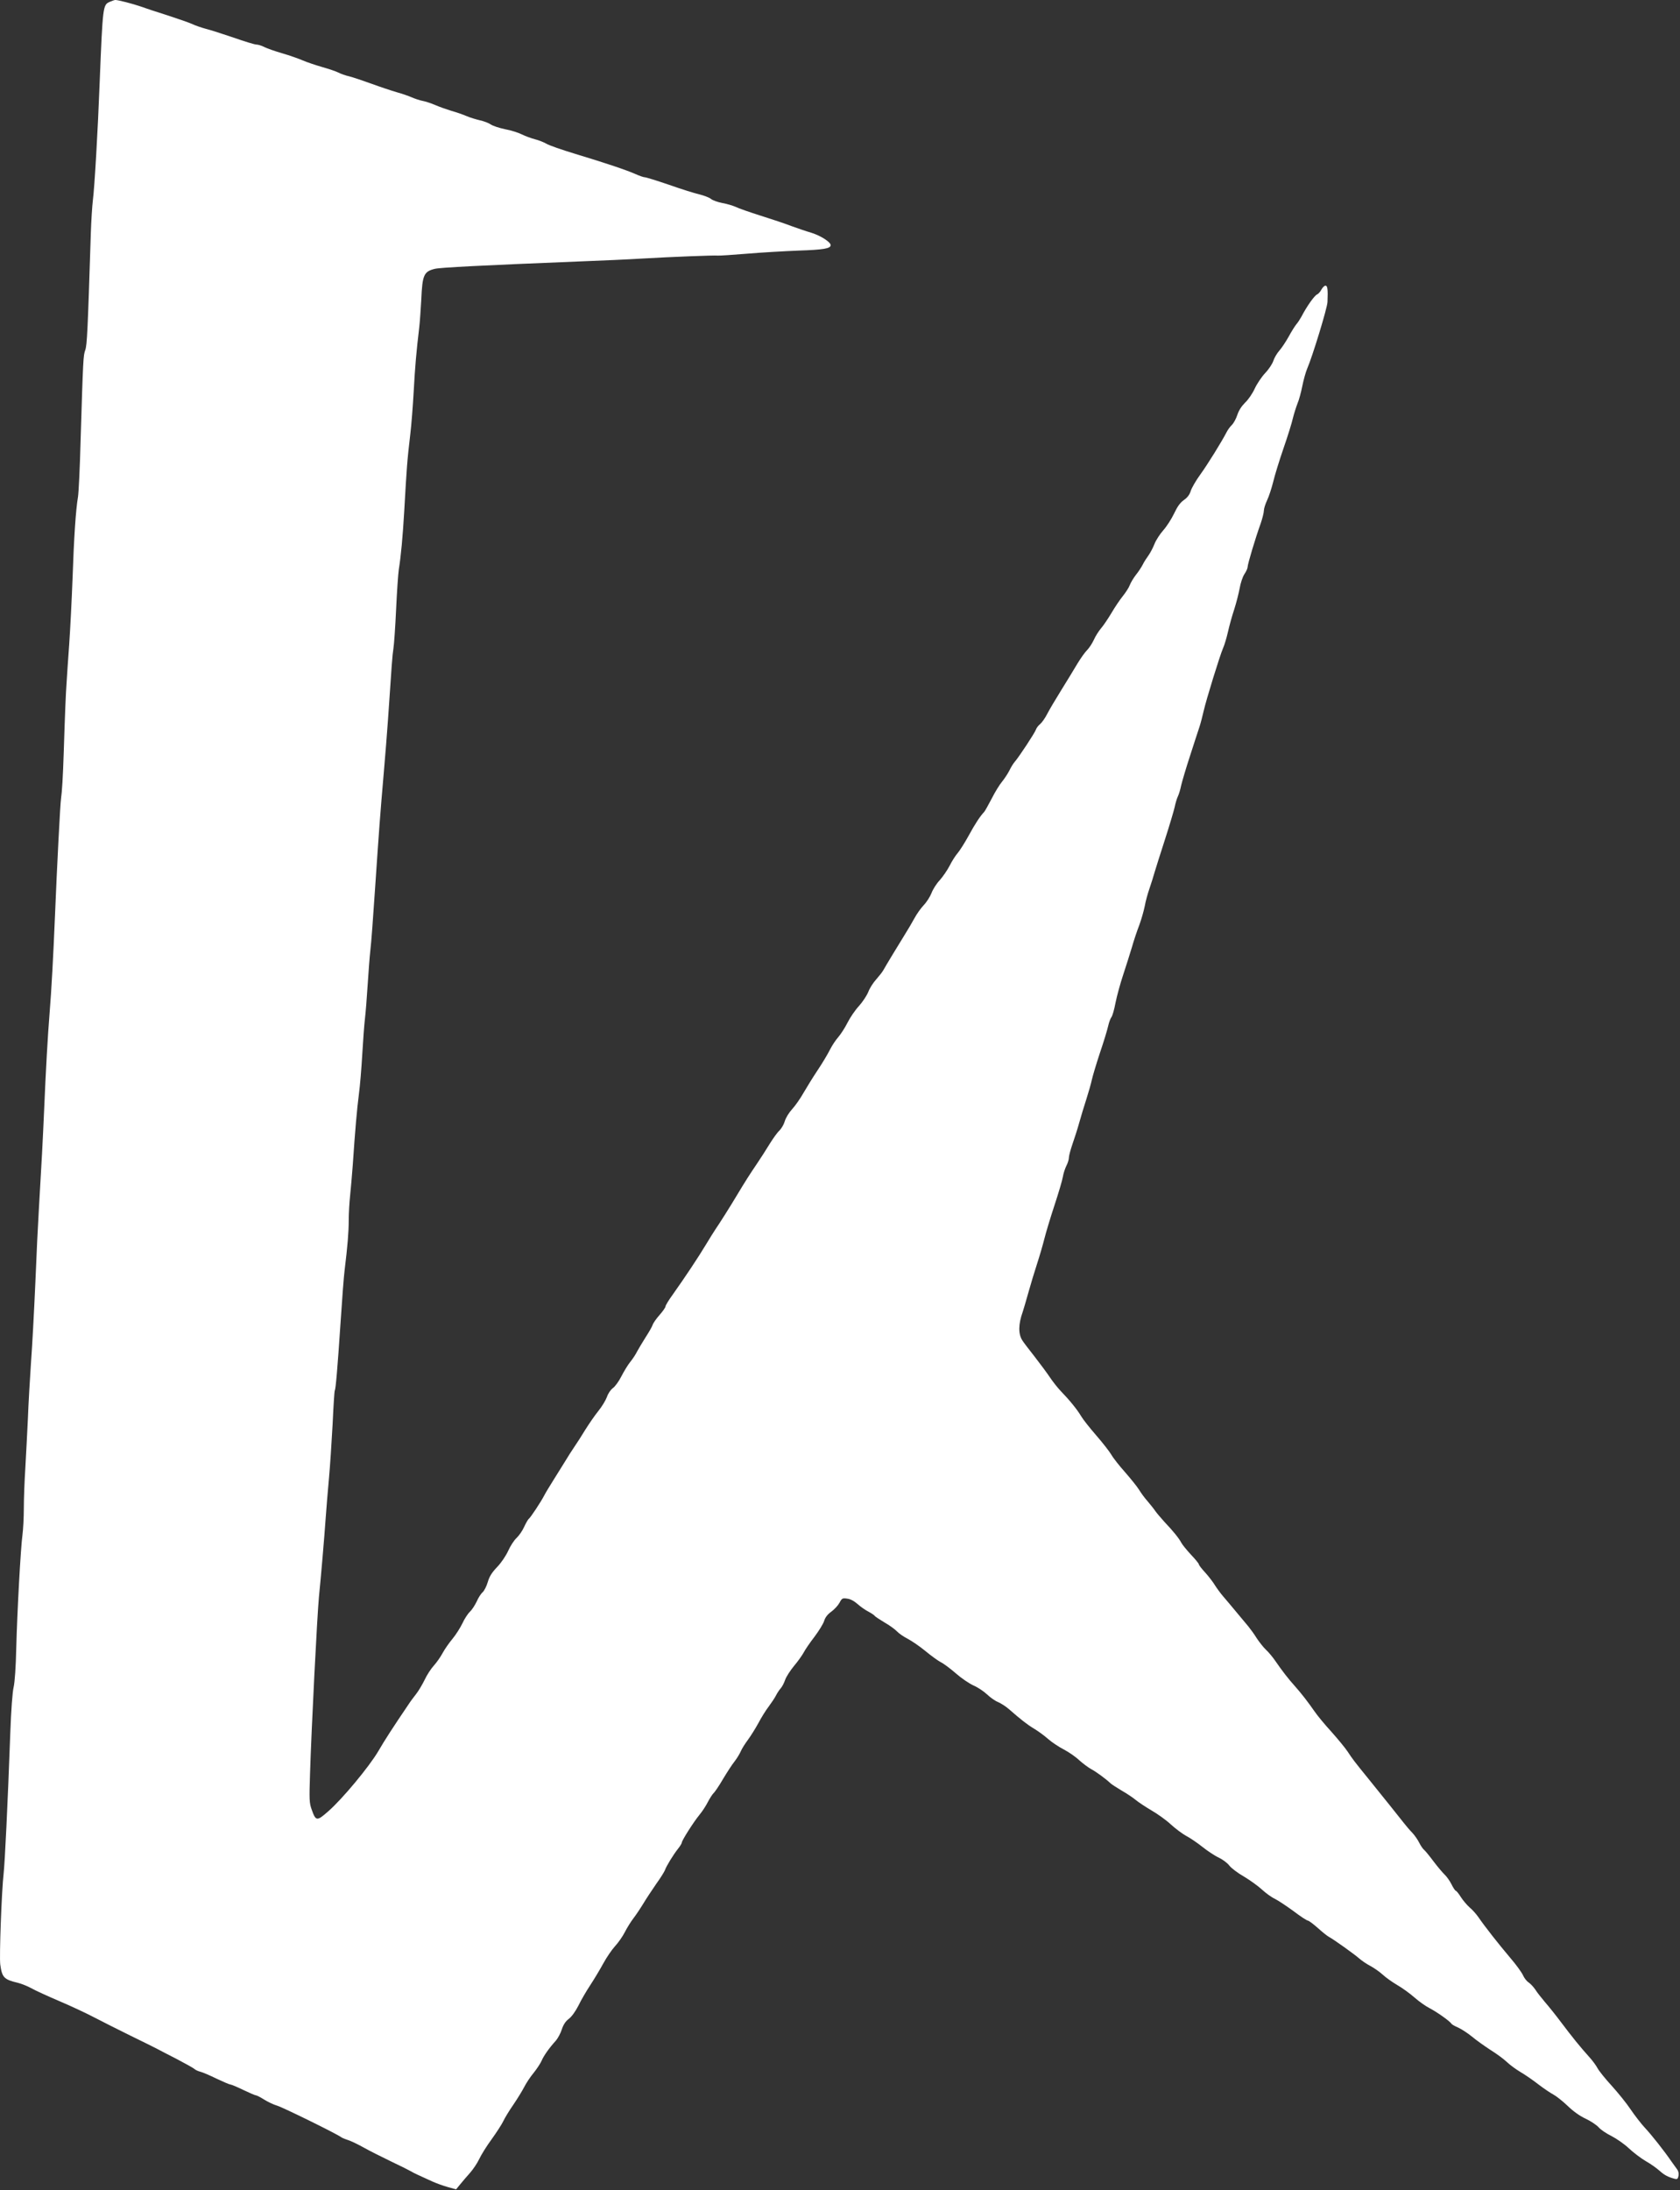 <svg xmlns="http://www.w3.org/2000/svg" viewBox="0 0 1241 1617" width="1241" height="1617"><rect x="0" y="0" width="1241" height="1617" fill="#333333" stroke="none"/><title>New_Project</title><style>		.s0 { fill: #ffffff } 	</style><g><path class="s0" d="m81 1.4c-5 2.2-5.1 3-7.4 60-1.3 34.7-3.8 77.5-5 86.5-0.5 4.1-1.2 14.9-1.5 24-2.3 72.6-2.8 82.7-4.1 86.5-1.5 4.1-1.6 6.1-3.5 68-0.5 19.2-1.4 37.5-1.9 40.5-1.6 9.3-3 30.2-4 60-0.6 15.7-1.7 37.7-2.5 49-0.8 11.3-1.7 23.9-1.9 28-0.6 8-1.2 22.6-2.1 51-0.6 18.9-1.3 29.8-2 34.5-0.6 3.4-3 50.1-4.5 87-1.2 29-2.6 55-4 72-1.3 15.7-2.8 42.4-4 71-1 22.5-1.8 38.4-3.9 73.5-0.6 9.6-1.8 34.1-2.6 54.5-0.9 20.3-2.3 46.7-3.2 58.5-0.8 11.8-1.9 30.5-2.3 41.5-0.5 11-1.4 27.5-1.9 36.6-0.6 9.2-1.1 22.4-1.1 29.5 0 7.1-0.5 15.9-1 19.6-1.3 9.2-3.9 56.5-4.6 83.8-0.3 13.9-1.1 24.8-1.9 28.5-0.9 3.6-1.9 17.2-2.5 34-2 54.9-4 95.1-4.9 103.5-1.5 12.9-3.3 61.7-2.5 67.5 1.3 9.4 2.7 11 12.9 13.4 2.8 0.7 7.3 2.5 10 4 2.8 1.6 12.2 5.9 20.9 9.6 8.7 3.7 20.2 9.1 25.5 11.9 5.3 2.8 17.3 8.8 26.6 13.4 9.4 4.6 18.4 9 20 9.9 1.7 0.9 8.2 4.3 14.5 7.5 6.3 3.3 12.2 6.6 13 7.3 0.8 0.8 2.9 1.7 4.5 2.1 1.7 0.4 7 2.7 11.9 5.1 4.9 2.3 9.5 4.3 10.2 4.3 0.7 0 5 1.8 9.5 4 4.6 2.2 8.8 4 9.4 4 0.6 0 3.3 1.4 6 3.1 2.7 1.7 7.1 3.8 9.6 4.5 4.4 1.3 44.4 21 47.2 23.2 0.6 0.5 3 1.5 5.2 2.2 2.2 0.7 7.4 3.2 11.5 5.5 4.1 2.3 13.4 7 20.5 10.4 7.2 3.4 13.7 6.7 14.5 7.2 1.5 1 6.5 3.3 15.8 7.5 2.9 1.3 8.1 3.2 11.4 4.1l6.1 1.7 3.1-3.8c1.7-2.1 5-5.9 7.3-8.5 2.2-2.5 5.3-7.1 6.7-10.1 1.4-3 5.5-9.6 9.1-14.5 3.6-5 7.5-11 8.6-13.3 1.1-2.4 4.5-8 7.5-12.3 3-4.4 6.6-10.3 8-13 1.4-2.8 4.5-7.5 7-10.5 2.4-3 5.1-7.1 5.9-9 1.5-3.6 5.6-9.4 10.6-14.9 1.4-1.7 3.4-5.3 4.3-8.2 1.2-3.6 2.8-6 5.2-7.8 2.1-1.6 4.9-5.5 7.1-9.8 1.9-4 5.9-10.8 8.8-15.2 2.9-4.4 7.2-11.6 9.6-16 2.4-4.4 6.3-10.1 8.6-12.6 2.4-2.6 5.7-7.3 7.3-10.5 1.7-3.3 4.5-7.8 6.3-10.1 1.7-2.2 5-7.1 7.2-10.7 2.2-3.7 6.6-10.3 9.7-14.8 3.2-4.4 6-9 6.4-10.1 0.9-2.8 6.2-11.4 9.6-15.7 1.5-1.9 2.8-3.9 2.8-4.5 0-1.6 8.8-15.4 13-20.5 2.1-2.5 4.9-6.8 6.3-9.6 1.4-2.7 3.3-5.6 4.1-6.4 0.9-0.7 4.1-5.4 7-10.4 3-5 6.8-10.9 8.6-13.1 1.7-2.2 3.8-5.6 4.6-7.5 0.8-1.9 3.2-5.7 5.3-8.5 2-2.7 5.5-8.3 7.7-12.3 2.1-4 5.5-9.5 7.6-12.2 2-2.7 4.5-6.4 5.4-8.2 0.9-1.8 2.5-4.2 3.5-5.3 1-1.1 2.5-3.9 3.3-6.3 0.8-2.3 3.8-6.9 6.6-10.3 2.8-3.3 5.9-7.7 7-9.7 1-2 4.6-7.3 8-11.7 3.3-4.4 6.6-9.7 7.2-11.8 0.8-2.6 2.5-4.8 5.3-6.8 2.2-1.6 4.9-4.5 6-6.5 1.8-3.4 2.2-3.6 5.7-3.1 2.5 0.3 5.2 1.8 7.8 4.1 2.1 1.9 5.7 4.4 7.9 5.5 2.2 1.2 4.2 2.5 4.6 3.1 0.3 0.5 3.6 2.7 7.3 4.9 3.7 2.1 7.8 5.1 9.2 6.6 1.4 1.5 5 4 8 5.5 3 1.6 8.9 5.6 13 9 4.1 3.4 9.2 7.1 11.3 8.2 2.1 1 7.2 4.8 11.2 8.3 4.1 3.6 10 7.6 13.2 9 3.2 1.4 7.6 4.4 9.8 6.5 2.2 2.1 5.8 4.7 8 5.6 2.2 0.9 5.9 3.3 8.2 5.3 8.8 7.7 13.5 11.4 18.7 14.5 3 1.8 7.5 5.1 10.2 7.5 2.6 2.3 7.8 5.8 11.5 7.7 3.7 1.9 8.9 5.5 11.5 8 2.7 2.4 6.7 5.4 8.9 6.6 3.6 1.9 10.7 7.1 14.3 10.5 0.7 0.7 4.5 3.1 8.3 5.4 3.9 2.2 8.4 5.3 10.2 6.8 1.8 1.5 7 5 11.6 7.7 4.7 2.7 11.2 7.4 14.5 10.5 3.4 3.1 8.4 6.8 11.1 8.3 2.8 1.4 8.2 5.1 12 8.1 3.9 3.1 9.3 6.7 12.2 8 2.9 1.4 6.4 4 7.8 5.9 1.4 1.8 6.2 5.5 10.8 8.1 4.5 2.7 10.5 7 13.3 9.6 2.8 2.6 7.1 5.7 9.5 6.8 2.4 1.2 8.6 5.3 13.8 9.1 5.1 3.9 9.9 7 10.6 7 0.7 0 4 2.5 7.4 5.5 3.3 3 7.1 6 8.3 6.6 3.4 1.8 18.8 12.8 22.3 15.9 1.7 1.5 5.3 4 8.2 5.5 2.8 1.5 6.9 4.4 9.1 6.4 2.1 2 6.9 5.4 10.6 7.6 3.7 2.1 9.5 6.3 12.9 9.3 3.4 3 8.4 6.5 11.2 7.9 5.2 2.7 14.9 9.5 16 11.4 0.4 0.6 2.7 1.9 5.1 2.9 2.4 1.1 7 4.1 10.2 6.7 3.1 2.6 9.3 7 13.6 9.8 4.4 2.7 9.8 6.7 12 8.8 2.3 2.2 6.8 5.5 10 7.4 3.3 1.9 9.4 6.1 13.5 9.3 4.2 3.2 9.2 6.5 11.1 7.5 1.9 1 6.5 4.6 10.2 8.1 4.2 4.1 9.1 7.6 13.4 9.6 3.7 1.7 8 4.6 9.6 6.3 1.5 1.8 5.8 4.7 9.5 6.5 3.7 1.9 9.5 5.9 12.8 9 3.3 3.1 8.9 7.4 12.5 9.5 3.6 2 8.2 5.3 10.3 7.2 3.7 3.3 6.3 4.6 11.1 5.9 2 0.5 2.4 0.1 2.9-2.2 0.3-1.9-0.1-3.7-1.5-5.4-1-1.4-2.9-4-4.1-5.7-4.7-6.9-14.3-19.1-19.2-24.3-2.8-3-7.5-9.1-10.5-13.5-2.9-4.4-9.3-12.3-14-17.5-4.8-5.2-9.5-11.1-10.5-13-1-1.9-3.8-5.8-6.4-8.6-6.4-7.1-12.4-14.5-20.6-25.4-3.8-5.1-9.2-11.8-11.9-14.9-2.6-3.1-5.9-7.2-7.1-9.2-1.3-1.9-3.5-4.3-5-5.3-1.5-1-3.3-3.4-4.1-5.3-0.9-2-5-7.7-9.3-12.7-8.4-9.9-18.9-23.2-23.6-30.1-1.6-2.3-4.6-5.7-6.6-7.3-1.9-1.7-4.8-5.1-6.4-7.6-1.6-2.6-3.3-4.6-3.7-4.6-0.4 0-1.9-2.1-3.2-4.8-1.3-2.6-3.6-5.8-5.1-7.2-1.5-1.4-5.1-5.7-8-9.5-2.9-3.9-6-7.7-6.9-8.5-1-0.7-2.7-3.2-3.8-5.4-1.1-2.3-3.5-5.7-5.3-7.6-1.9-1.9-4.6-5.2-6.2-7.2-2.8-3.6-15.7-19.7-26.3-32.8-10.5-12.9-11.5-14.3-15-19.6-1.9-2.9-7.4-9.5-12.1-14.8-4.8-5.2-10.3-11.9-12.3-14.8-5-7.2-9.8-13.4-14.6-18.8-4.9-5.4-9.8-11.8-14.4-18.5-1.9-2.8-5-6.6-7.1-8.5-2-1.9-5-5.8-6.8-8.5-1.7-2.8-4.5-6.6-6.1-8.6-1.7-2-5.8-6.9-9.1-10.9-3.3-4-7.6-9.1-9.6-11.4-1.9-2.2-4.6-5.9-6-8.1-1.3-2.2-4.5-6.4-7.1-9.3-2.7-2.9-4.8-5.6-4.8-6.2 0-0.5-2.6-3.8-5.9-7.2-3.2-3.5-6.4-7.4-7.1-8.8-1.6-3.1-6-8.6-12.4-15.3-2.6-2.9-5.8-6.6-6.9-8.2-1.1-1.7-3.7-4.8-5.6-7.1-2-2.2-4.8-6-6.3-8.5-1.5-2.4-6.2-8.2-10.3-12.9-4.2-4.7-8.8-10.5-10.2-13-1.5-2.5-6.5-8.9-11.2-14.3-4.7-5.4-9.7-11.7-11.1-14.1-2.9-4.9-8.5-11.8-15-18.5-2.4-2.5-6-7.1-8-10.1-2-3-7.1-9.9-11.3-15.3-4.2-5.3-8.3-10.7-9.1-12-3.1-4.8-3-12 0.3-21.2 0.6-1.7 2.4-8 4.1-14 1.7-6.1 4.6-15.7 6.5-21.5 1.9-5.8 4.3-14.1 5.4-18.5 1.1-4.4 4.4-15.4 7.4-24.5 3-9.1 5.8-18.5 6.2-21 0.4-2.5 1.6-6.2 2.6-8.2 1.1-2.1 1.9-4.8 1.9-6.2 0-1.3 1.2-5.7 2.6-9.8 1.4-4 3.7-11.1 5-15.8 1.3-4.7 3.7-12.6 5.3-17.5 1.6-5 3.4-11.3 4-14.1 0.6-2.8 3.3-11.8 6-20 2.8-8.2 5.5-17.1 6.1-19.9 0.6-2.7 1.7-5.6 2.4-6.5 0.7-0.8 2.1-5.6 3-10.5 1-5 3.5-14.2 5.6-20.5 2.1-6.3 5-15.6 6.5-20.5 1.4-5 3.9-12.4 5.5-16.5 1.5-4.1 3.3-10.4 4-13.9 0.6-3.5 2.2-9.3 3.5-13 1.2-3.6 3-9.1 3.8-12.1 0.9-3 4.3-13.8 7.6-24 3.3-10.2 6.5-21 7.2-24 0.6-3 1.7-6.6 2.4-8 0.7-1.4 1.8-5 2.4-8 0.7-3 3.6-12.9 6.6-22 2.9-9.1 6.1-18.8 7-21.5 0.9-2.8 2.2-7.9 3-11.4 1.9-8.4 12.1-41.4 14.4-46.6 1-2.2 2.6-7.6 3.6-12 1-4.4 3-11.8 4.6-16.5 1.5-4.7 3.3-11.7 4-15.5 0.7-4 2.2-8.5 3.5-10.5 1.3-1.9 2.4-4.3 2.4-5.3 0-2.1 5.7-21.2 9.6-32 1.3-3.8 2.4-8.1 2.4-9.6 0-1.5 1.1-4.9 2.4-7.7 1.3-2.7 3.3-8.8 4.5-13.6 1.1-4.7 4.6-16 7.7-25 3.1-8.9 6.2-18.9 6.9-22.2 0.8-3.2 2.3-7.9 3.3-10.5 1.1-2.5 2.7-8.4 3.6-13 0.9-4.5 2.5-10.2 3.5-12.6 3.8-8.6 15-45.1 15.1-49.5 0.4-9.4 0-12-1.5-12-0.8 0-2.1 1.3-3 2.9-0.8 1.6-2.3 3.2-3.2 3.6-1.8 0.6-7.7 8.9-11.5 16.3-1.1 2-2.8 4.6-3.8 5.7-0.9 1.1-3.5 5.1-5.6 9-2.1 3.8-5.3 8.6-7 10.5-1.7 1.9-3.7 5.3-4.4 7.5-0.7 2.2-3.4 6.3-6.1 9.1-2.6 2.8-6.1 8-7.7 11.5-1.6 3.5-4.8 8.2-7.1 10.3-2.6 2.6-4.6 5.7-5.7 9-0.9 2.8-2.7 6.1-4 7.4-1.3 1.2-3.1 3.7-4 5.5-3.5 6.8-13.9 23.6-19.4 31.2-3.2 4.4-6.3 9.8-7 12-0.8 2.7-2.4 4.9-5 6.7-2.8 2-4.8 4.7-7.3 10-1.9 4-5.5 9.6-8 12.4-2.5 2.8-5.4 7.3-6.5 10.1-1.1 2.8-3.1 6.6-4.4 8.4-1.4 1.9-3.4 5-4.3 6.9-1 1.9-3.2 5.3-5 7.5-1.7 2.2-3.8 5.6-4.5 7.5-0.7 1.9-3.1 5.6-5.2 8.2-2.1 2.6-5.9 8.2-8.4 12.5-2.6 4.3-6 9.4-7.7 11.3-1.6 1.9-4.1 5.7-5.3 8.5-1.3 2.8-3.6 6.2-5 7.6-1.4 1.3-4.6 5.8-7.1 9.9-2.4 4.1-7.8 12.9-11.9 19.5-4.1 6.6-8.8 14.5-10.4 17.6-1.6 3.2-4 6.5-5.3 7.6-1.3 1-2.7 2.9-3.1 4.1-0.8 2.4-12.6 20.3-15.6 23.7-1 1.1-2.8 4-4 6.5-1.3 2.5-3.7 6.1-5.4 8.2-1.7 2-5.2 7.6-7.6 12.4-2.5 4.8-5 9.2-5.5 9.8-3 3.1-7 9.2-11.6 17.7-2.8 5.1-6.4 10.8-8 12.7-1.6 1.8-4.3 6-6 9.4-1.7 3.3-5 8.1-7.3 10.7-2.4 2.5-5.1 6.8-6.1 9.5-1 2.6-3.6 6.7-5.8 9-2.1 2.2-5.2 6.6-6.8 9.6-1.6 3-4.9 8.5-7.2 12.2-5.2 8.4-13.7 22.4-15.7 26-0.8 1.5-3.3 4.6-5.4 7-2.2 2.4-4.8 6.5-5.8 9.2-1.1 2.7-4.2 7.4-6.9 10.4-2.8 3-6.6 8.6-8.5 12.4-1.9 3.8-5 8.5-6.8 10.6-1.8 2-4.6 6.2-6.1 9.2-1.5 3-5.5 9.8-9 15-3.5 5.2-8.2 12.9-10.6 17-2.3 4.1-6.1 9.5-8.4 12-2.3 2.5-4.7 6.4-5.4 8.9-0.7 2.4-2.5 5.4-3.9 6.8-1.5 1.3-4.7 5.8-7.2 9.8-2.5 4.1-6.7 10.7-9.5 14.8-5.3 7.8-8.8 13.3-14.5 22.8-5.4 9.1-13.7 22.1-16 25.4-1.1 1.6-4.4 6.9-7.3 11.7-5.4 9-15.3 23.9-24.4 36.7-2.9 4-5.3 7.9-5.3 8.7 0 0.7-2 3.6-4.4 6.3-2.4 2.7-4.7 6-5.1 7.3-0.4 1.3-2.7 5.3-5.1 9-2.4 3.8-5.2 8.5-6.3 10.5-1 2.1-3.3 5.6-5.1 7.8-1.8 2.2-4.7 7-6.6 10.7-1.8 3.6-4.7 7.6-6.3 8.7-1.7 1.3-3.5 3.9-4.4 6.6-0.9 2.4-3.7 7.1-6.4 10.4-2.6 3.2-6.9 9.5-9.6 13.8-2.6 4.3-6.2 9.9-8 12.5-1.7 2.5-5 7.6-7.2 11.3-2.2 3.6-6.1 9.8-8.6 13.8-2.5 4-5.4 8.7-6.3 10.5-2.5 4.9-10.5 17-11.7 17.7-0.5 0.4-2 3-3.3 5.8-1.3 2.9-3.8 6.5-5.6 8.2-1.8 1.6-4.6 5.9-6.2 9.5-1.7 3.7-5.1 8.8-8.2 12-4 4.2-5.7 7-6.9 11.1-0.9 3.1-2.6 6.4-3.8 7.5-1.2 1-3.2 4.1-4.4 6.9-1.3 2.7-3.5 6.1-5 7.5-1.5 1.4-4 5.2-5.5 8.5-1.6 3.3-4.8 8.4-7.3 11.4-2.5 3-5.8 7.7-7.3 10.5-1.5 2.8-4.4 7-6.5 9.3-2.1 2.3-5.2 7-6.8 10.5-1.7 3.5-4.5 8.2-6.3 10.5-1.8 2.3-4.3 5.6-5.5 7.5-11.8 17.4-17.8 26.7-22.5 34.8-6.8 11.5-26.5 35.2-36.8 44.2-8.6 7.6-9.3 7.5-12.4-1.3-1.7-4.7-1.8-7.2-1.2-25.8 1.1-35.4 5.3-117.5 6.6-131.1 1.5-14.7 4-44.1 5-58.5 0.5-7.2 1.6-20.2 2.4-29 0.8-8.8 2-26.8 2.7-40 0.6-13.2 1.3-24.4 1.6-24.8 0.7-1.2 2-16.1 4.3-50.7 1.1-16.8 2.4-34.1 3-38.5 2.1-17.1 3-27.8 3-36.7 0-5.1 0.5-13.1 1-17.8 0.5-4.7 1.4-15 2-23 1.7-25.5 3.1-41.2 4.5-52 0.8-5.8 1.9-19.1 2.5-29.5 0.6-10.5 1.5-22.4 2-26.5 0.5-4.1 1.4-15.4 2-25 0.6-9.6 1.5-21.1 2-25.5 0.6-4.4 2.1-25.1 3.5-46 3-44.1 3.7-53.8 6.4-85 1.1-12.7 2.5-30.2 3.1-39 2.8-41.4 3.2-47.4 4-52.5 0.5-3 1.4-16.1 2-29 0.6-12.9 1.5-26.2 2-29.5 1.6-10 2.9-24.1 4-43 1.9-33.3 2.1-36.4 4.5-57 0.8-6.6 1.9-20.8 2.5-31.5 1-18.3 1.9-28.8 4.1-47.3 0.5-4.3 1.1-13.5 1.5-20.5 0.8-18.1 1.9-20.6 9.9-22.6 3.7-1 35.2-2.6 107.5-5.5 15.7-0.6 36.2-1.5 45.5-2.1 22.5-1.3 53.5-2.5 56.2-2.2 1.2 0.1 10.8-0.5 21.5-1.4 10.6-0.9 27.9-1.9 38.3-2.3 18.1-0.6 23.5-1.5 23.5-4 0-2.3-7.4-7-14.1-9.1-4.1-1.2-10.8-3.5-14.9-5-4.1-1.6-14.2-5-22.5-7.6-8.2-2.6-16.6-5.5-18.5-6.5-2-0.9-6.5-2.3-10-2.9-3.6-0.7-7.4-2.1-8.5-3.1-1.1-0.9-4.9-2.4-8.5-3.3-3.6-0.8-13.7-4-22.5-7.1-8.8-3-16.8-5.5-17.7-5.5-1 0-4.1-1.1-7-2.4-6.3-2.8-21-7.8-44.8-15-9.6-2.9-19.1-6.2-21-7.4-1.9-1.1-5.7-2.6-8.5-3.3-2.7-0.7-7-2.3-9.5-3.5-2.5-1.3-8.1-3.1-12.5-3.9-4.4-0.9-9.2-2.5-10.7-3.6-1.5-1-5.1-2.4-8-3-2.9-0.7-7.3-2-9.8-3.1-2.5-1.1-7.4-2.8-11-3.8-3.6-1.1-9-3-12-4.3-3-1.3-7.2-2.7-9.4-3.1-2.1-0.4-5.7-1.6-8-2.6-2.2-1-7.2-2.7-11.1-3.8-3.8-1.1-12.2-3.9-18.5-6.2-6.3-2.3-13.8-4.8-16.5-5.5-2.8-0.6-6.4-1.9-8.1-2.8-1.7-0.9-7.1-2.7-12-4.1-4.9-1.4-11.4-3.6-14.4-4.9-3-1.3-9.8-3.7-15-5.2-5.2-1.5-11.2-3.6-13.2-4.6-2.1-1.1-4.8-1.9-6-1.9-1.3 0-8.8-2.3-16.8-5.1-8-2.7-17.2-5.7-20.5-6.5-3.3-0.9-7.8-2.4-10-3.5-2.2-1-10.5-3.9-18.5-6.5-8-2.5-17-5.5-20-6.6-5.5-1.9-16.6-4.8-18.5-4.7-0.5 0-2.4 0.7-4.1 1.4z"></path></g></svg>